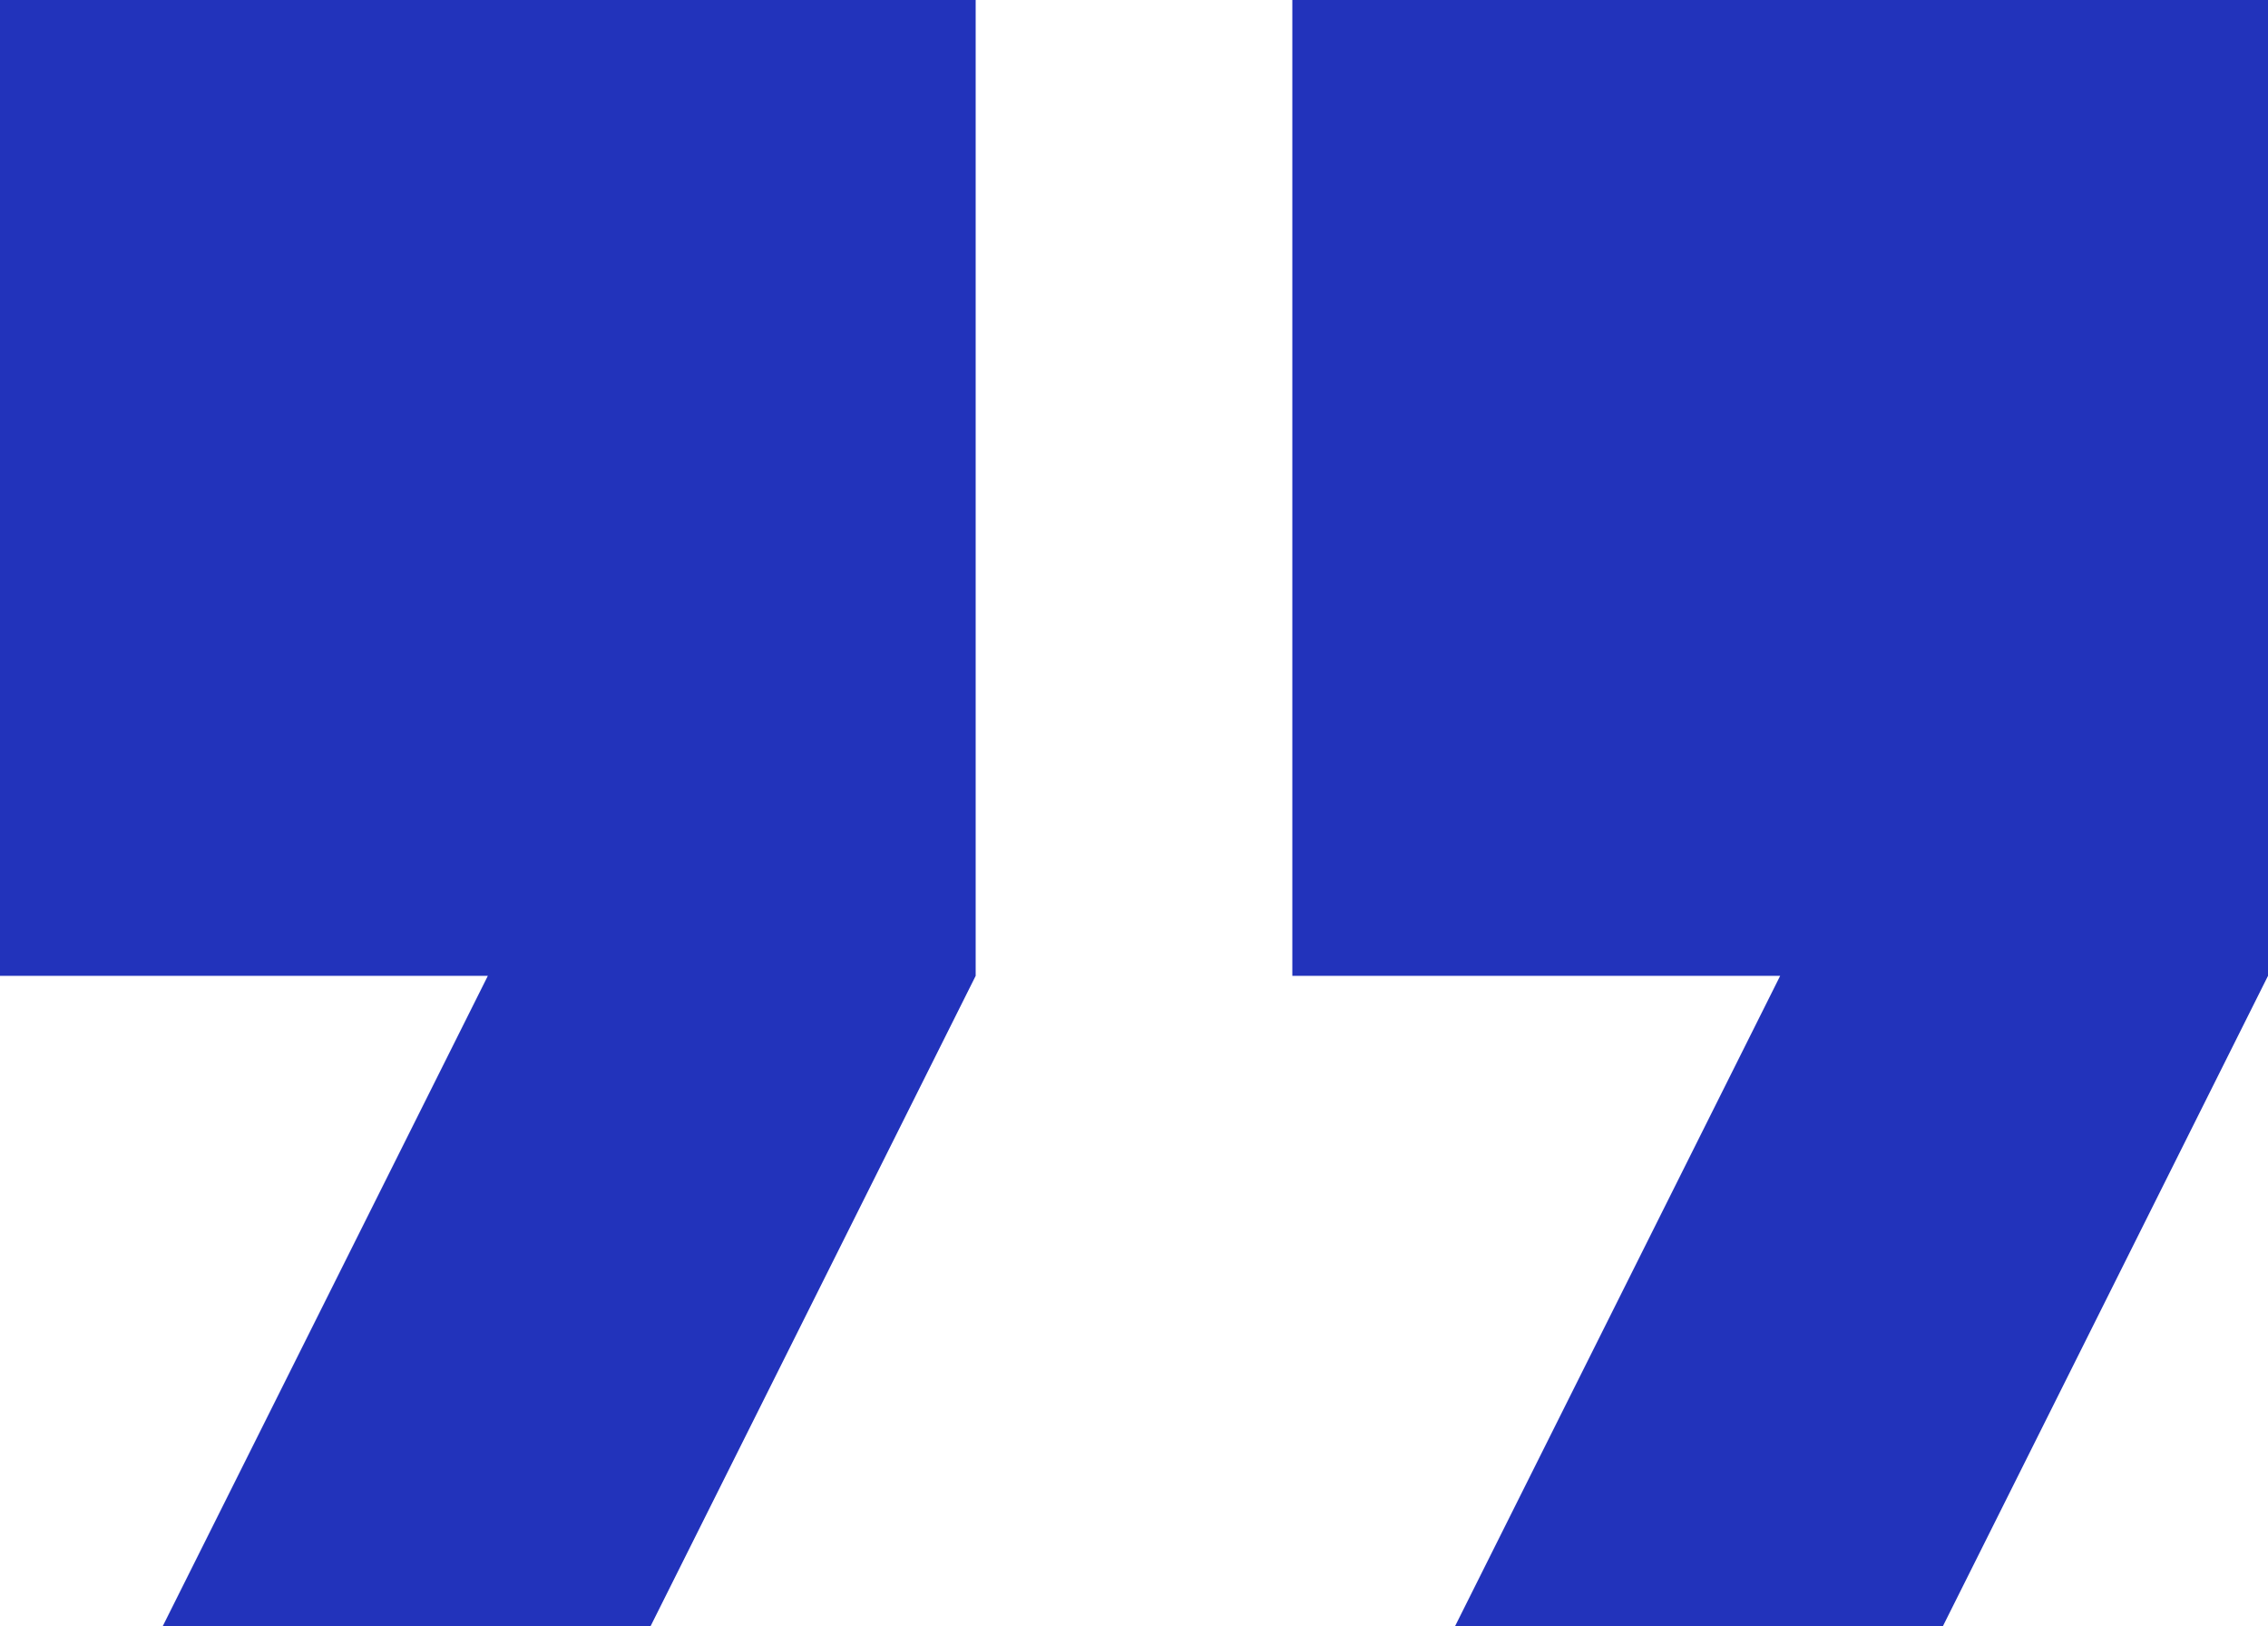 <?xml version="1.0" encoding="UTF-8"?><svg id="b" xmlns="http://www.w3.org/2000/svg" viewBox="0 0 53 38"><defs><style>.e{fill:#23b;}</style></defs><g id="c"><path id="d" class="e" d="M3.8,38h11.4l7.6-15.2V0H0v22.8h11.4l-7.6,15.2ZM34,38h11.4l7.6-15.2V0h-22.8v22.8h11.4l-7.6,15.2Z"/></g></svg>